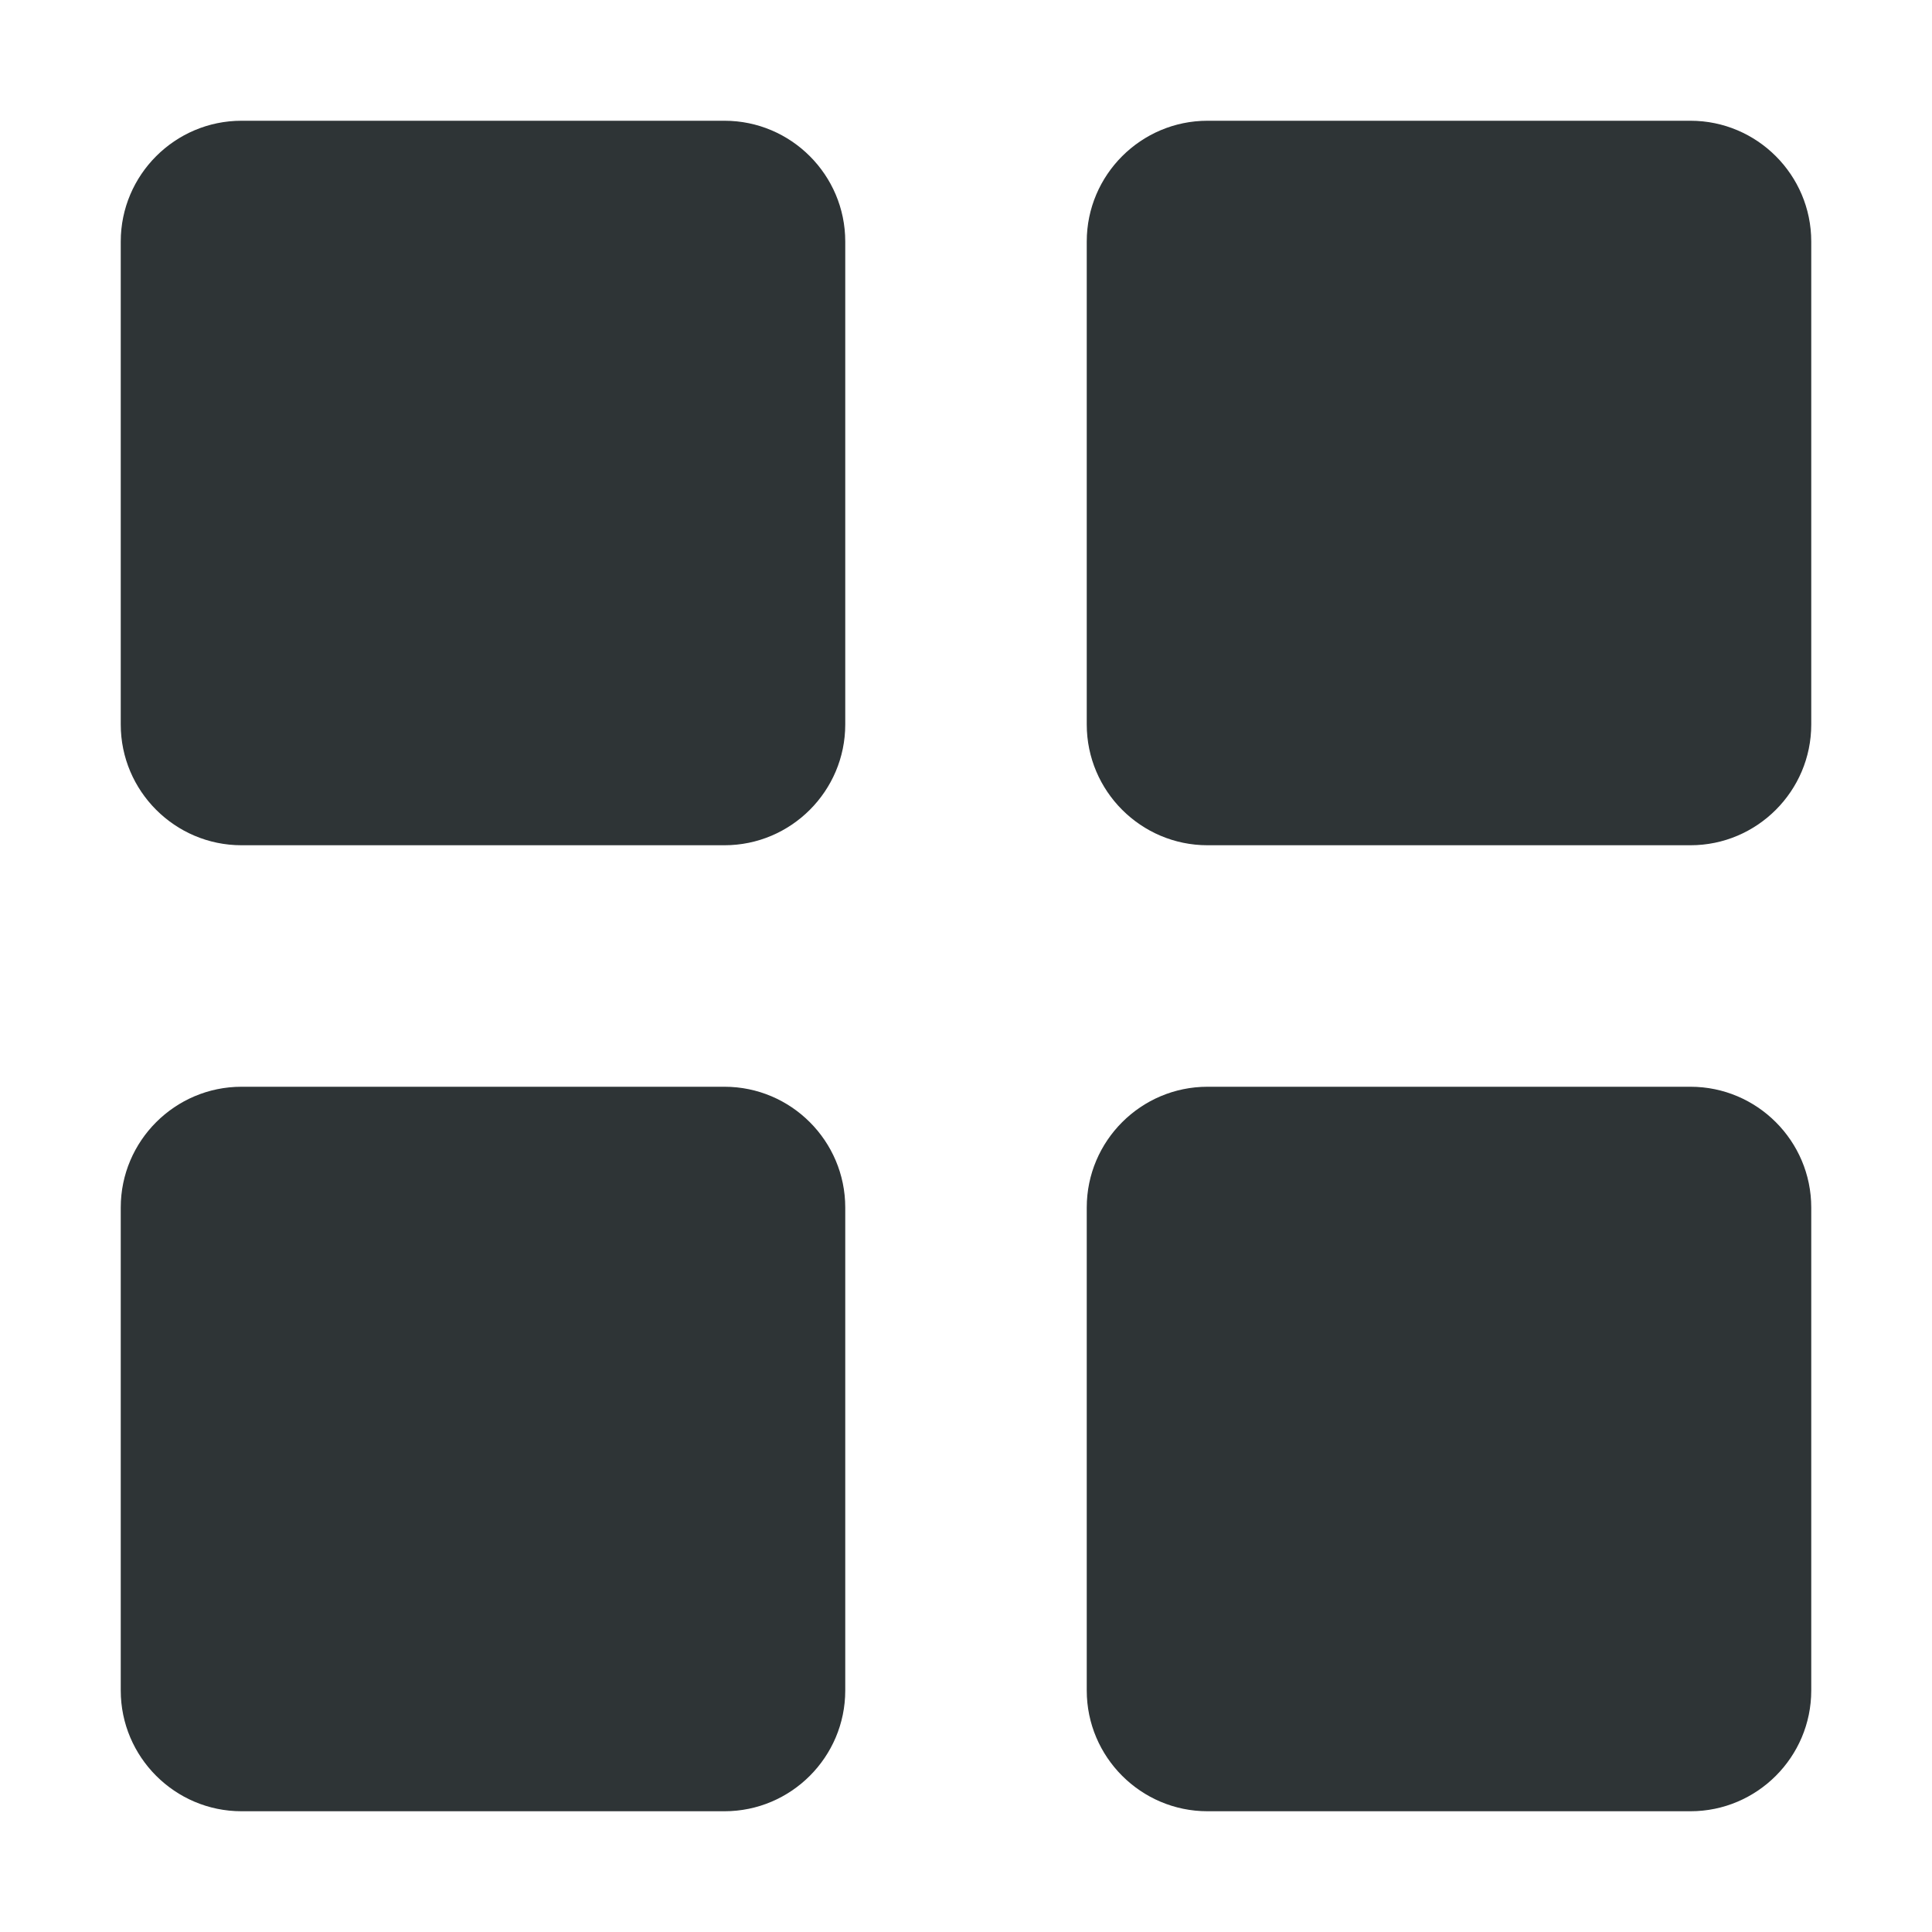 <?xml version="1.0" encoding="UTF-8"?>
<svg width="16px" height="16px" viewBox="0 0 16 16" xmlns="http://www.w3.org/2000/svg">
 <g fill="#2e3436">
  <path d="m2 1h4c0.551 0 1 0.449 1 1v4c0 0.551-0.449 1-1 1h-4c-0.551 0-1-0.449-1-1v-4c0-0.551 0.449-1 1-1z"/>
  <path d="m10 1h4c0.551 0 1 0.449 1 1v4c0 0.551-0.449 1-1 1h-4c-0.551 0-1-0.449-1-1v-4c0-0.551 0.449-1 1-1z"/>
  <path d="m2 9h4c0.551 0 1 0.449 1 1v4c0 0.551-0.449 1-1 1h-4c-0.551 0-1-0.449-1-1v-4c0-0.551 0.449-1 1-1z"/>
  <path d="m10 9h4c0.551 0 1 0.449 1 1v4c0 0.551-0.449 1-1 1h-4c-0.551 0-1-0.449-1-1v-4c0-0.551 0.449-1 1-1z"/>
 </g>
</svg>
